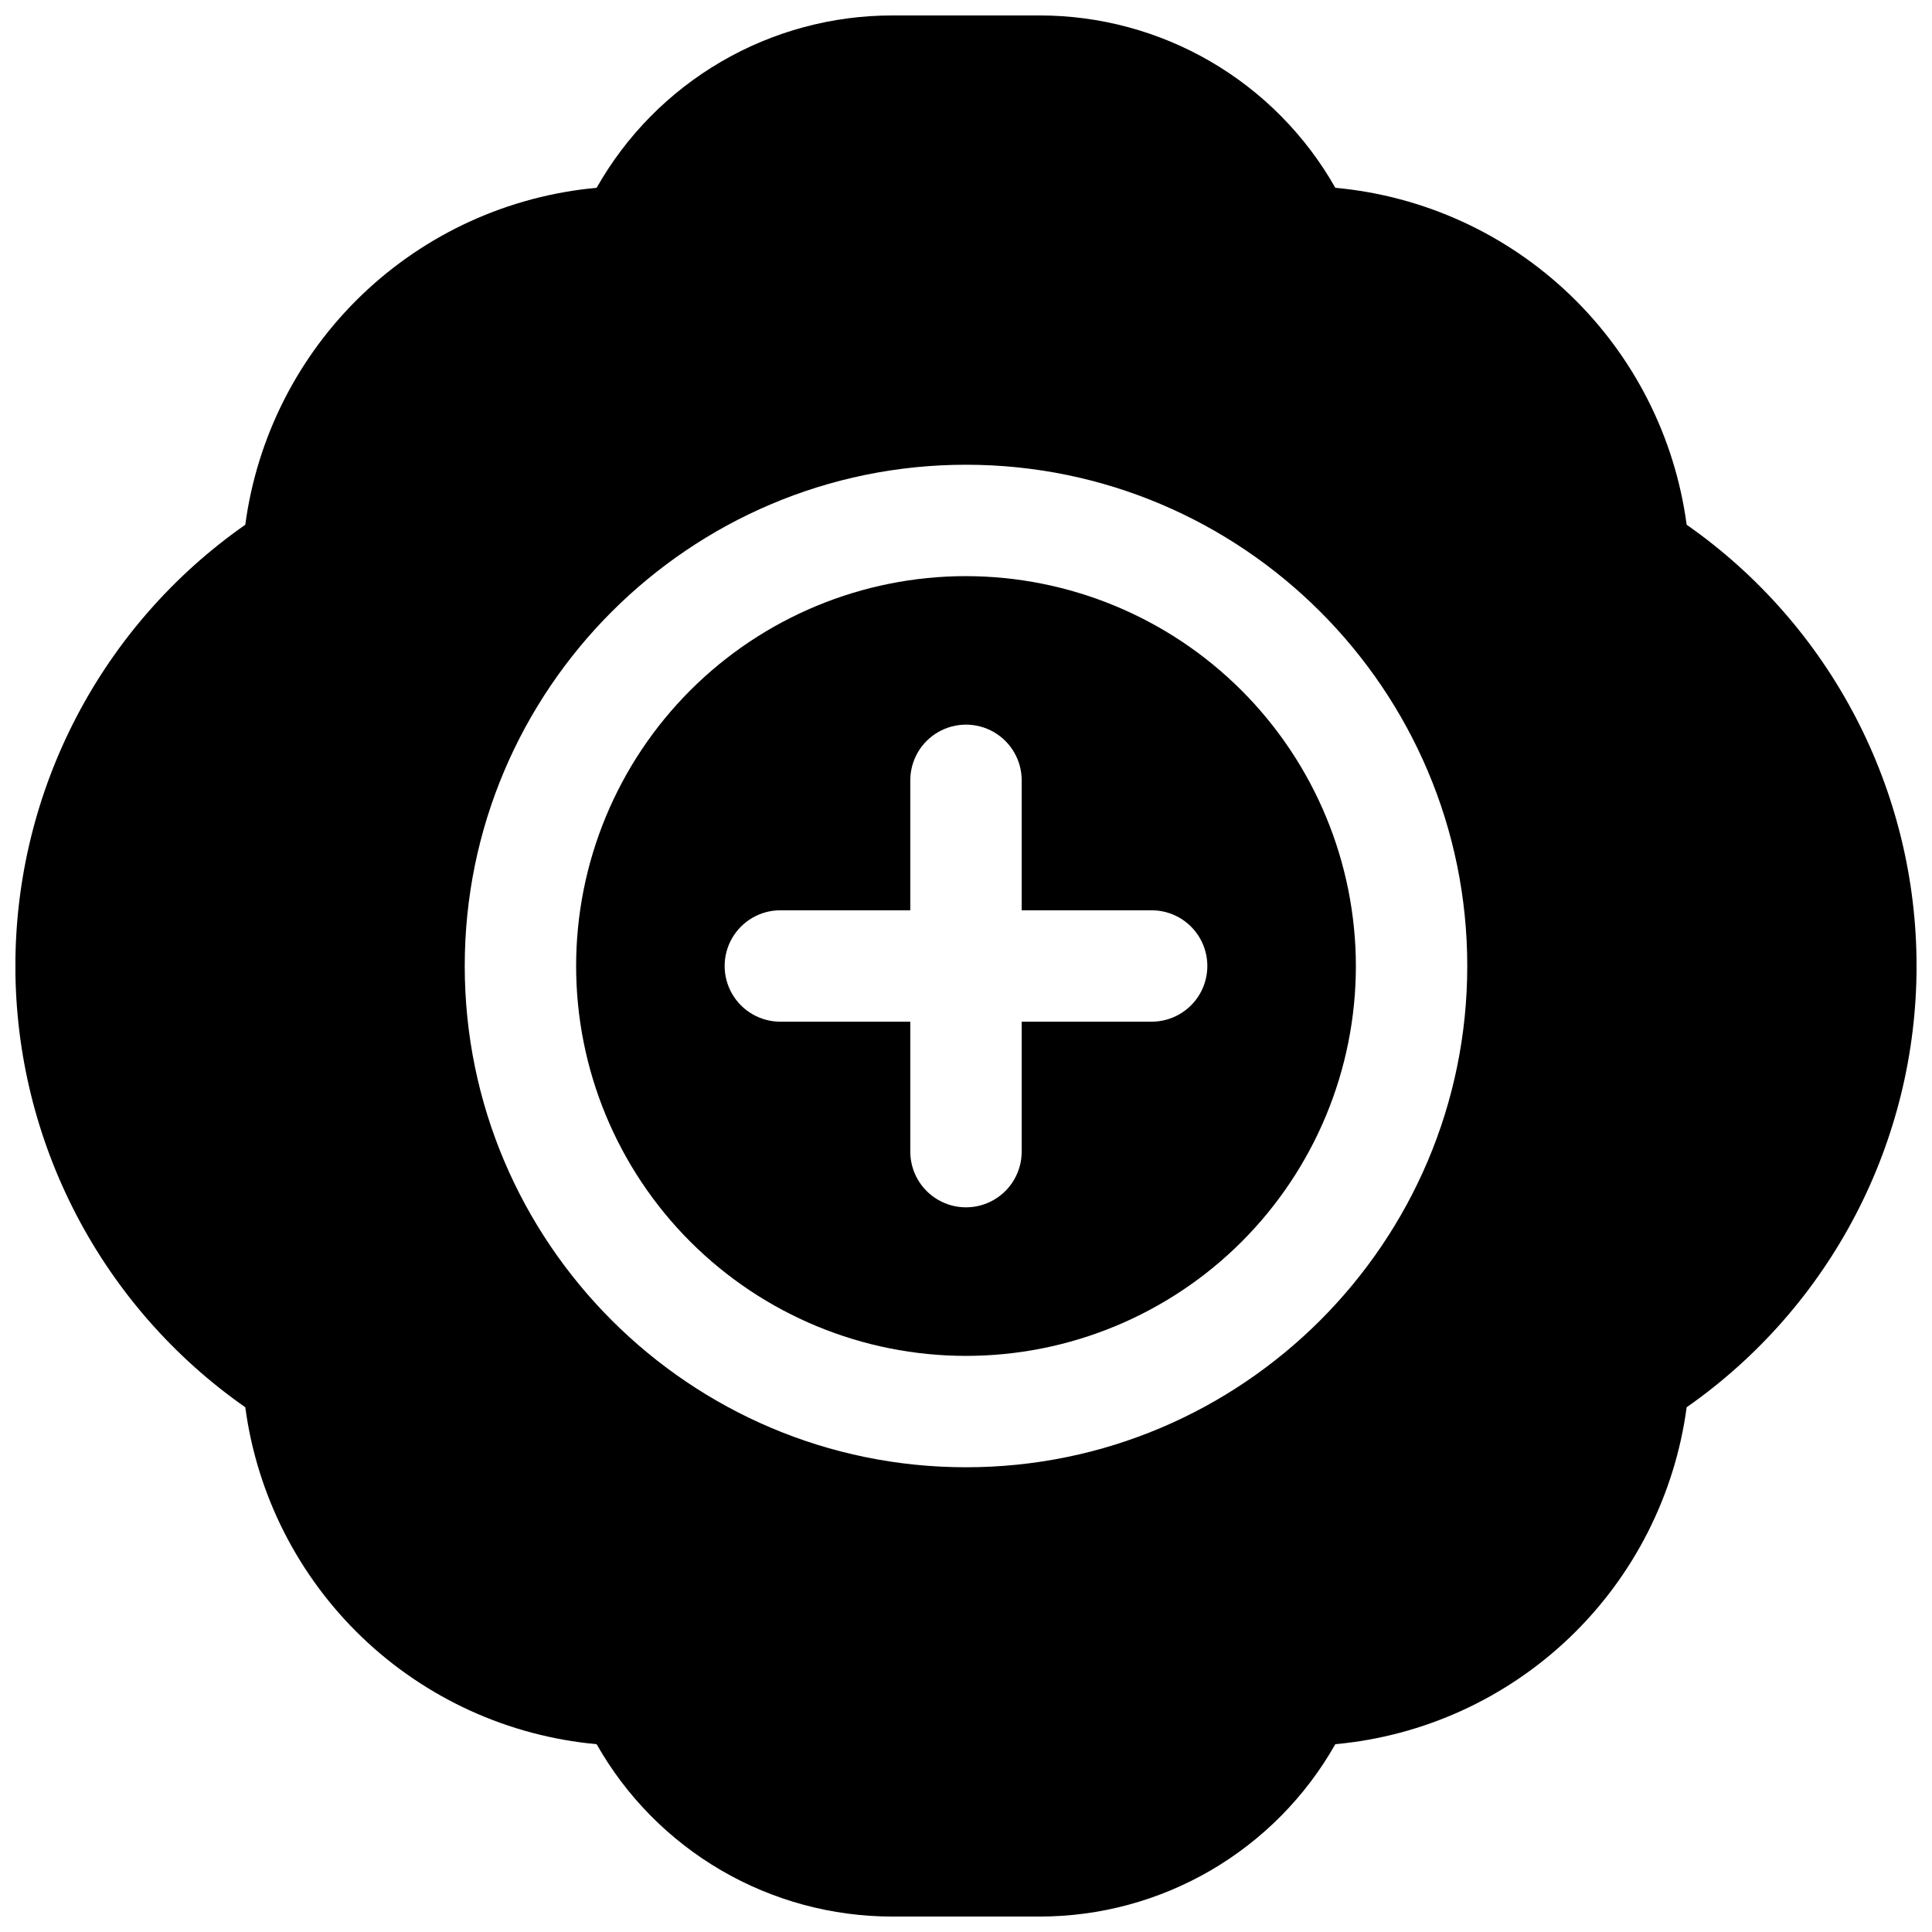 <?xml version="1.0" encoding="UTF-8"?>
<!-- Uploaded to: ICON Repo, www.svgrepo.com, Generator: ICON Repo Mixer Tools -->
<svg width="800px" height="800px" version="1.1" viewBox="144 144 512 512" xmlns="http://www.w3.org/2000/svg">
 <defs>
  <clipPath id="a">
   <path d="m148.09 148.09h503.81v503.81h-503.81z"/>
  </clipPath>
 </defs>
 <path d="m400 296.68c-27.402 0-53.684 10.883-73.059 30.262-19.379 19.375-30.262 45.656-30.262 73.059s10.883 53.68 30.262 73.059c19.375 19.375 45.656 30.262 73.059 30.262s53.68-10.887 73.059-30.262c19.375-19.379 30.262-45.656 30.262-73.059-0.031-27.395-10.93-53.656-30.297-73.027-19.371-19.367-45.633-30.262-73.023-30.293zm49.199 118.08-34.441-0.004v34.441c0 5.273-2.812 10.145-7.379 12.781s-10.195 2.637-14.762 0c-4.566-2.637-7.379-7.508-7.379-12.781v-34.441h-34.441c-5.273 0-10.145-2.812-12.781-7.379s-2.637-10.195 0-14.762c2.637-4.566 7.508-7.379 12.781-7.379h34.441v-34.441c0-5.273 2.812-10.145 7.379-12.781 4.566-2.637 10.195-2.637 14.762 0s7.379 7.508 7.379 12.781v34.441h34.441c5.273 0 10.145 2.812 12.781 7.379 2.637 4.566 2.637 10.195 0 14.762s-7.508 7.379-12.781 7.379z"/>
 <g clip-path="url(#a)">
  <path d="m590.98 283.06c-3.106-23.23-14.012-44.719-30.926-60.938-16.918-16.223-38.84-26.219-62.18-28.352-7.852-13.867-19.238-25.402-33.004-33.43-13.77-8.023-29.418-12.25-45.355-12.246h-39.043c-15.938-0.004-31.586 4.223-45.352 12.246-13.77 8.027-25.156 19.562-33.004 33.43-23.34 2.133-45.266 12.129-62.184 28.352-16.914 16.219-27.82 37.707-30.926 60.938-38.184 26.695-60.93 70.352-60.93 116.94s22.746 90.242 60.93 116.94c3.106 23.23 14.012 44.719 30.926 60.941 16.918 16.223 38.844 26.215 62.184 28.348 7.848 13.867 19.234 25.402 33.004 33.43 13.766 8.023 29.414 12.25 45.352 12.246h39.047-0.004c15.938 0.004 31.586-4.223 45.355-12.246 13.766-8.027 25.152-19.562 33.004-33.43 23.34-2.133 45.262-12.125 62.18-28.348 16.914-16.223 27.82-37.711 30.926-60.941 38.184-26.695 60.93-70.348 60.93-116.94s-22.746-90.246-60.93-116.94zm-190.98 249.78c-73.25 0-132.84-59.59-132.84-132.84s59.59-132.84 132.84-132.84 132.84 59.59 132.84 132.84c0 73.246-59.594 132.84-132.84 132.84z"/>
 </g>
</svg>